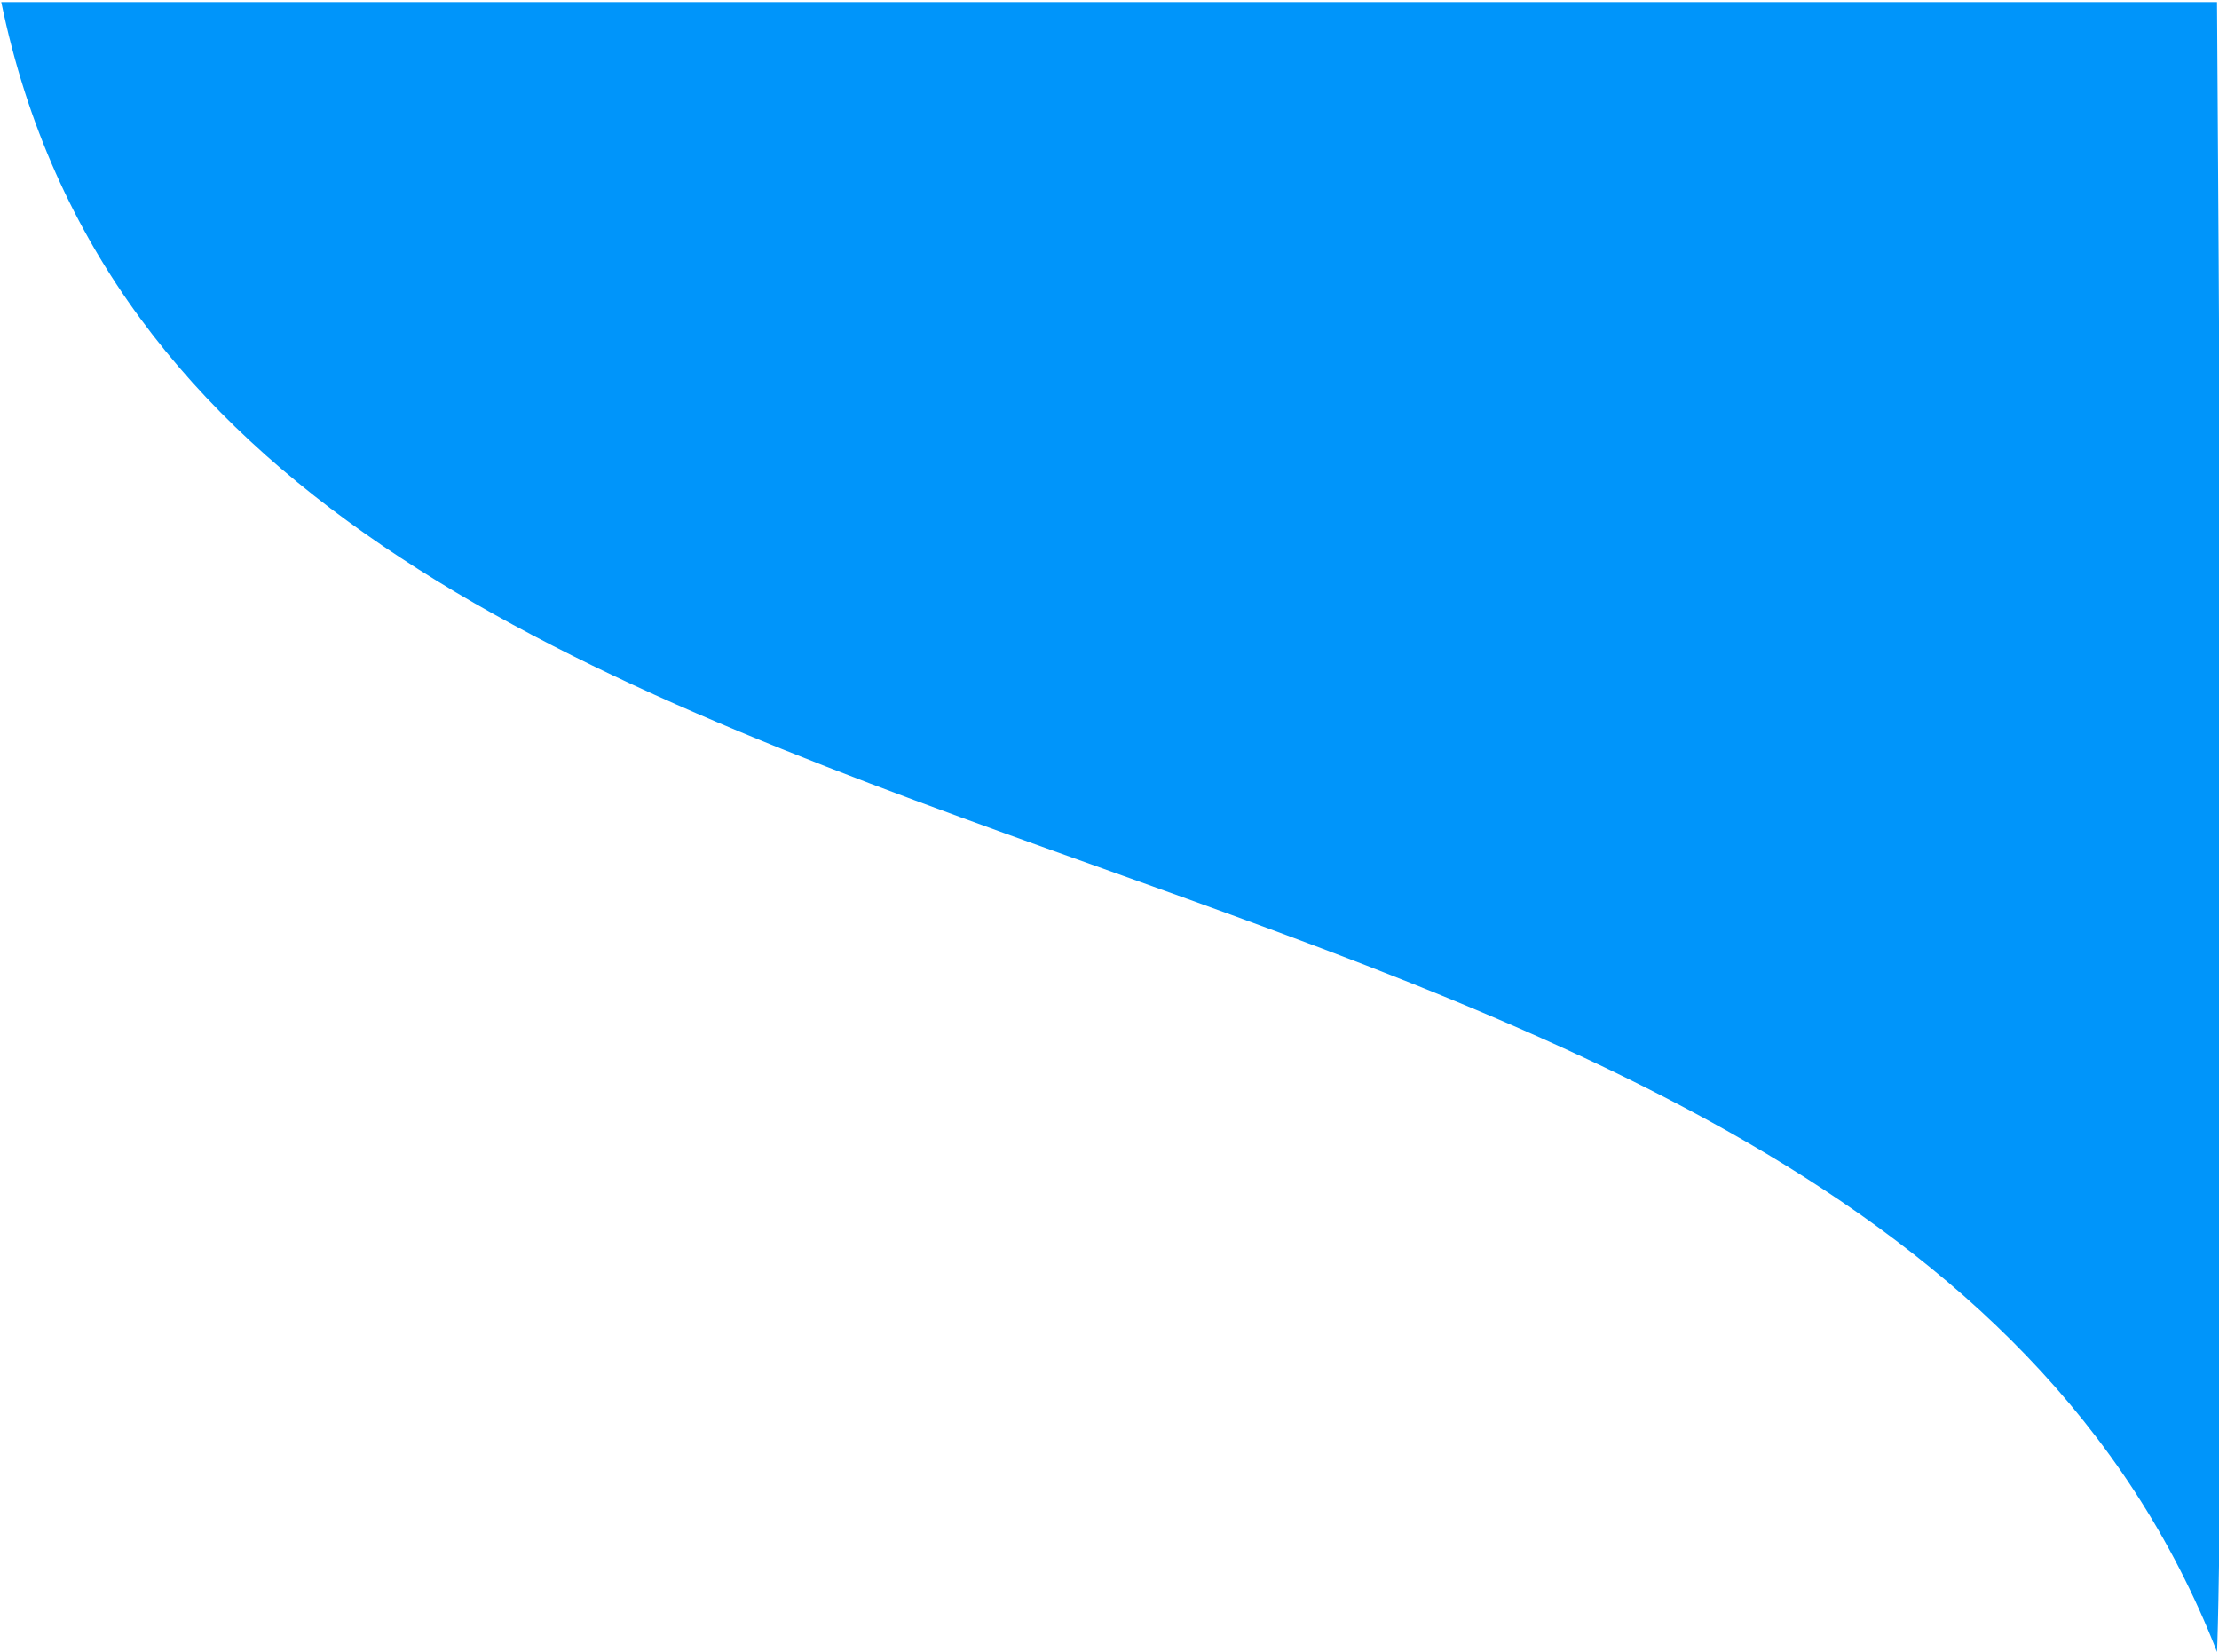 <svg width="892" height="664" viewBox="0 0 892 664" fill="none" xmlns="http://www.w3.org/2000/svg">
<path d="M891.206 664C745.863 291.779 82.255 397.198 0.5 0.829L891.206 0.829C895.243 587.611 891.206 664 891.206 664Z" fill="#0095FA"/>
</svg>
